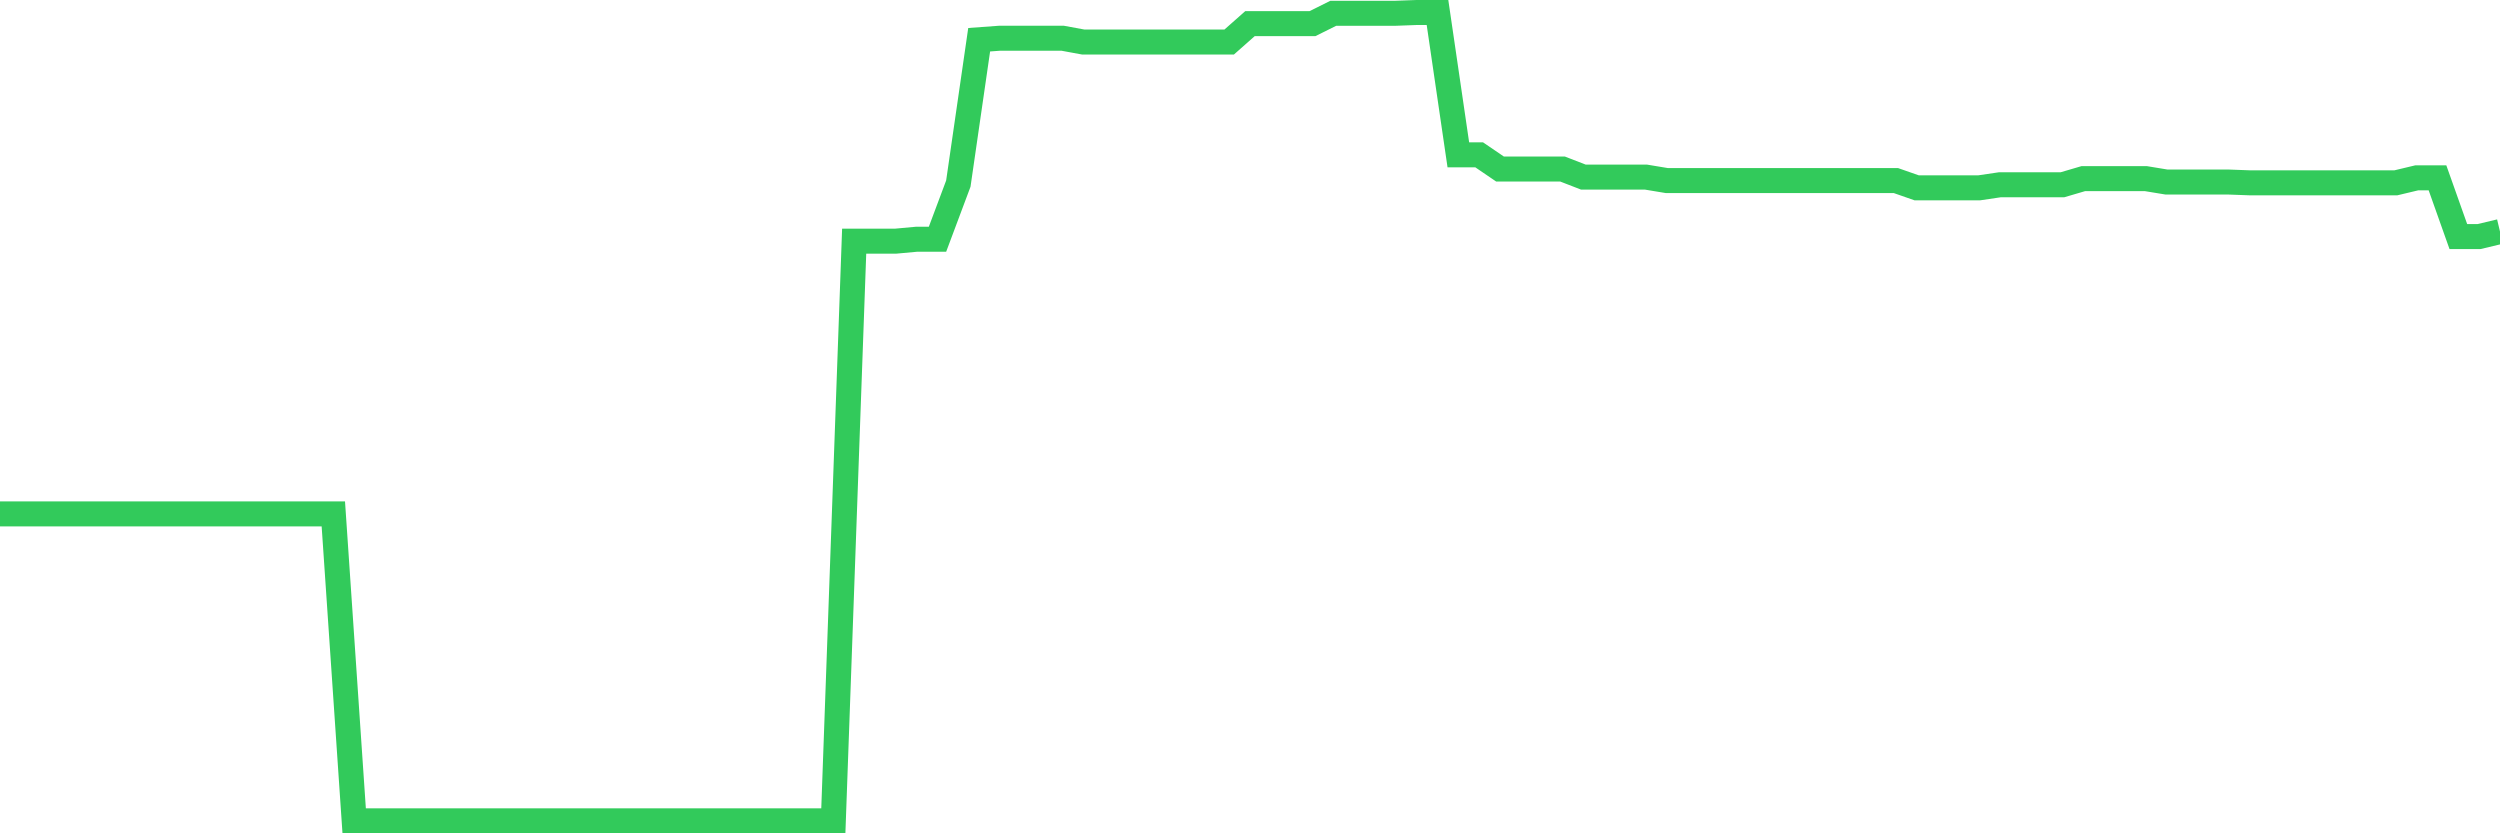 <svg
  xmlns="http://www.w3.org/2000/svg"
  xmlns:xlink="http://www.w3.org/1999/xlink"
  width="120"
  height="40"
  viewBox="0 0 120 40"
  preserveAspectRatio="none"
>
  <polyline
    points="0,24.668 1,24.668 2,24.668 3,24.668 4,24.668 5,24.668 6,24.668 7,24.668 8,24.668 9,24.668 10,24.668 11,24.668 12,24.668 13,24.668 14,24.668 15,24.668 16,24.668 17,39.4 18,39.4 19,39.4 20,39.4 21,39.4 22,39.4 23,39.4 24,39.4 25,39.4 26,39.4 27,39.4 28,39.4 29,39.4 30,39.4 31,39.4 32,39.4 33,39.4 34,39.4 35,39.4 36,39.4 37,39.4 38,39.4 39,39.4 40,39.4 41,11.575 42,11.575 43,11.575 44,11.483 45,11.483 46,8.813 47,1.907 48,1.834 49,1.834 50,1.834 51,1.834 52,2.018 53,2.018 54,2.018 55,2.018 56,2.018 57,2.018 58,2.018 59,2.018 60,1.134 61,1.134 62,1.134 63,1.134 64,0.637 65,0.637 66,0.637 67,0.637 68,0.6 69,0.6 70,7.432 71,7.432 72,8.113 73,8.113 74,8.113 75,8.113 76,8.5 77,8.5 78,8.5 79,8.5 80,8.666 81,8.666 82,8.666 83,8.666 84,8.666 85,8.666 86,8.666 87,8.666 88,8.666 89,8.666 90,8.666 91,8.666 92,9.016 93,9.016 94,9.016 95,9.016 96,8.868 97,8.868 98,8.868 99,8.868 100,8.574 101,8.574 102,8.574 103,8.574 104,8.739 105,8.739 106,8.739 107,8.739 108,8.776 109,8.776 110,8.776 111,8.776 112,8.776 113,8.776 114,8.776 115,8.776 116,8.537 117,8.537 118,11.354 119,11.354 120,11.115"
    fill="none"
    stroke="#32ca5b"
    stroke-width="1.2"
  >
  </polyline>
</svg>